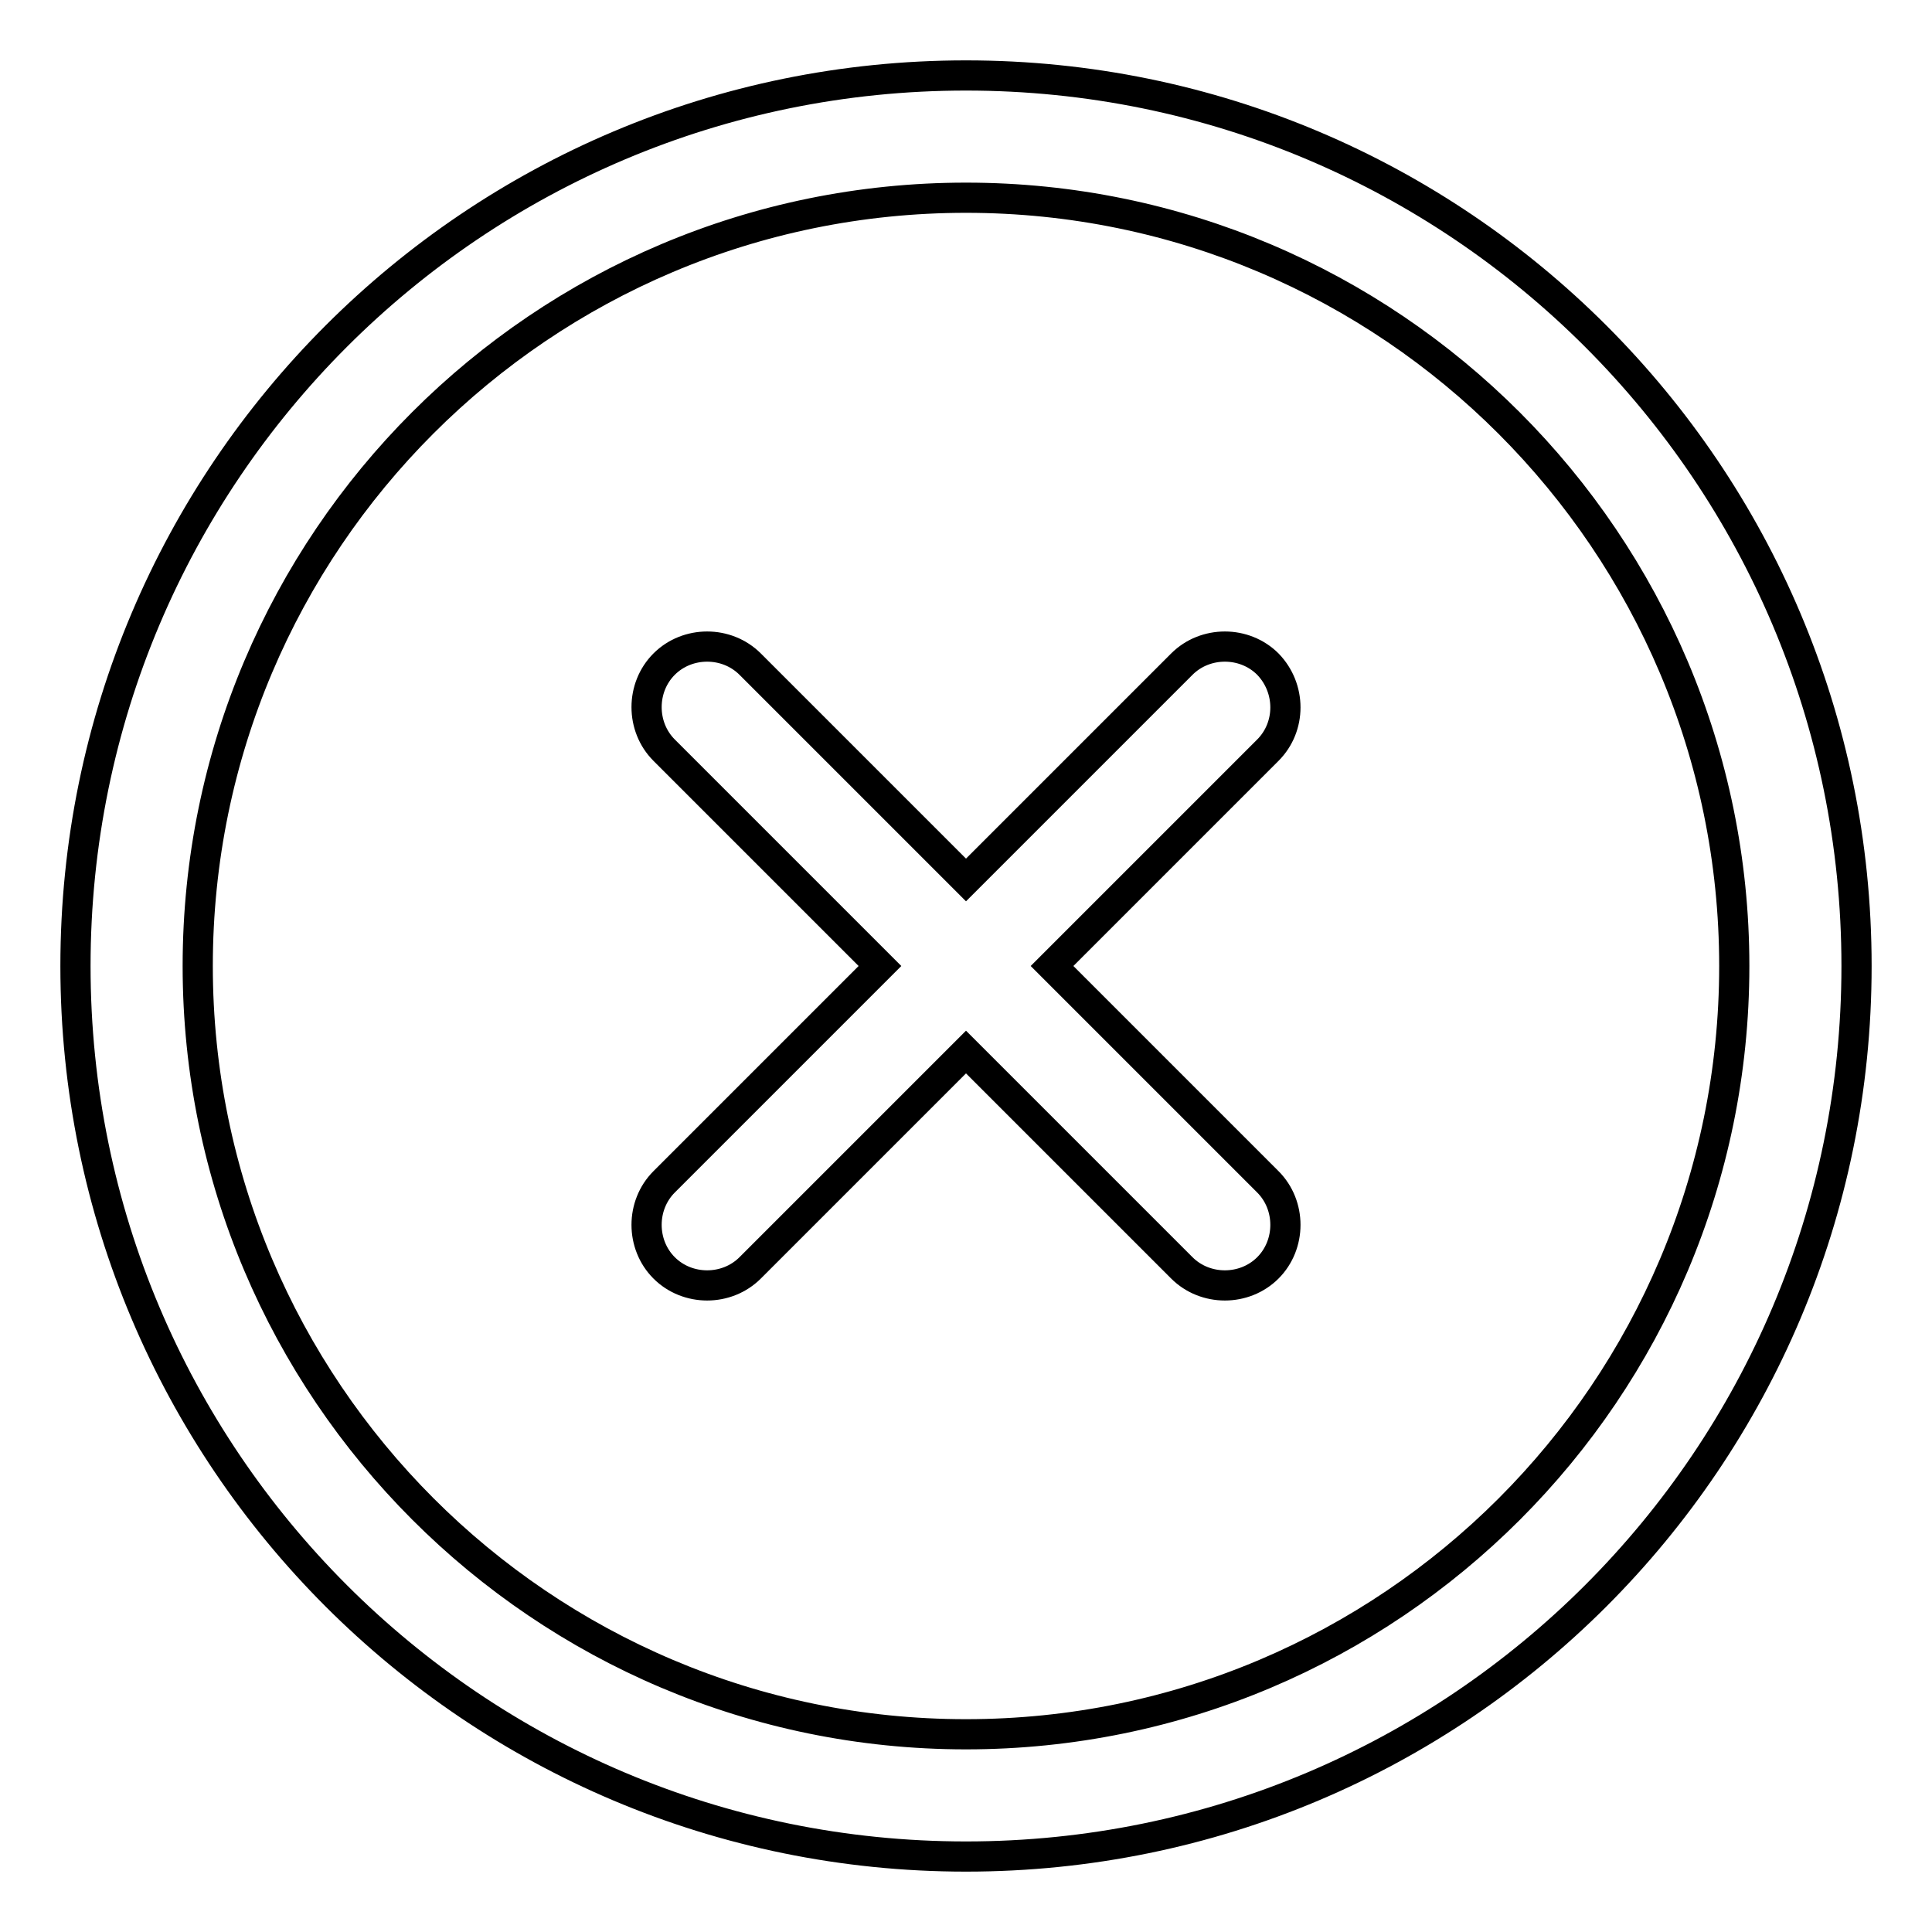 <?xml version="1.0" encoding="utf-8"?>
<!-- Svg Vector Icons : http://www.onlinewebfonts.com/icon -->
<!DOCTYPE svg PUBLIC "-//W3C//DTD SVG 1.1//EN" "http://www.w3.org/Graphics/SVG/1.1/DTD/svg11.dtd">
<svg version="1.1" xmlns="http://www.w3.org/2000/svg" xmlns:xlink="http://www.w3.org/1999/xlink" x="0px" y="0px" viewBox="0 0 256 256" enable-background="new 0 0 256 256" xml:space="preserve">
<g> <path stroke-width="4" fill-opacity="0" stroke="#000000"  d="M128,10C62.8,10,10,62.8,10,128s52.8,118,118,118c65.2,0,118-52.8,118-118S193.2,10,128,10z M128,229.8 c-56.2,0-101.8-45.7-101.8-101.8C26.2,71.8,71.8,26.2,128,26.2c56.2,0,101.8,45.7,101.8,101.8C229.8,184.2,184.2,229.8,128,229.8z  M168,88c-3.1-3.1-8.3-3.1-11.4,0L128,116.6L99.4,88c-3.1-3.1-8.3-3.1-11.4,0c-3.1,3.1-3.1,8.3,0,11.4l28.6,28.6L88,156.6 c-3.1,3.1-3.1,8.3,0,11.4c3.1,3.1,8.3,3.1,11.4,0l28.6-28.6l28.6,28.6c3.1,3.1,8.3,3.1,11.4,0c3.1-3.1,3.1-8.3,0-11.4L139.4,128 L168,99.4C171.1,96.3,171.1,91.2,168,88z"/></g>
</svg>